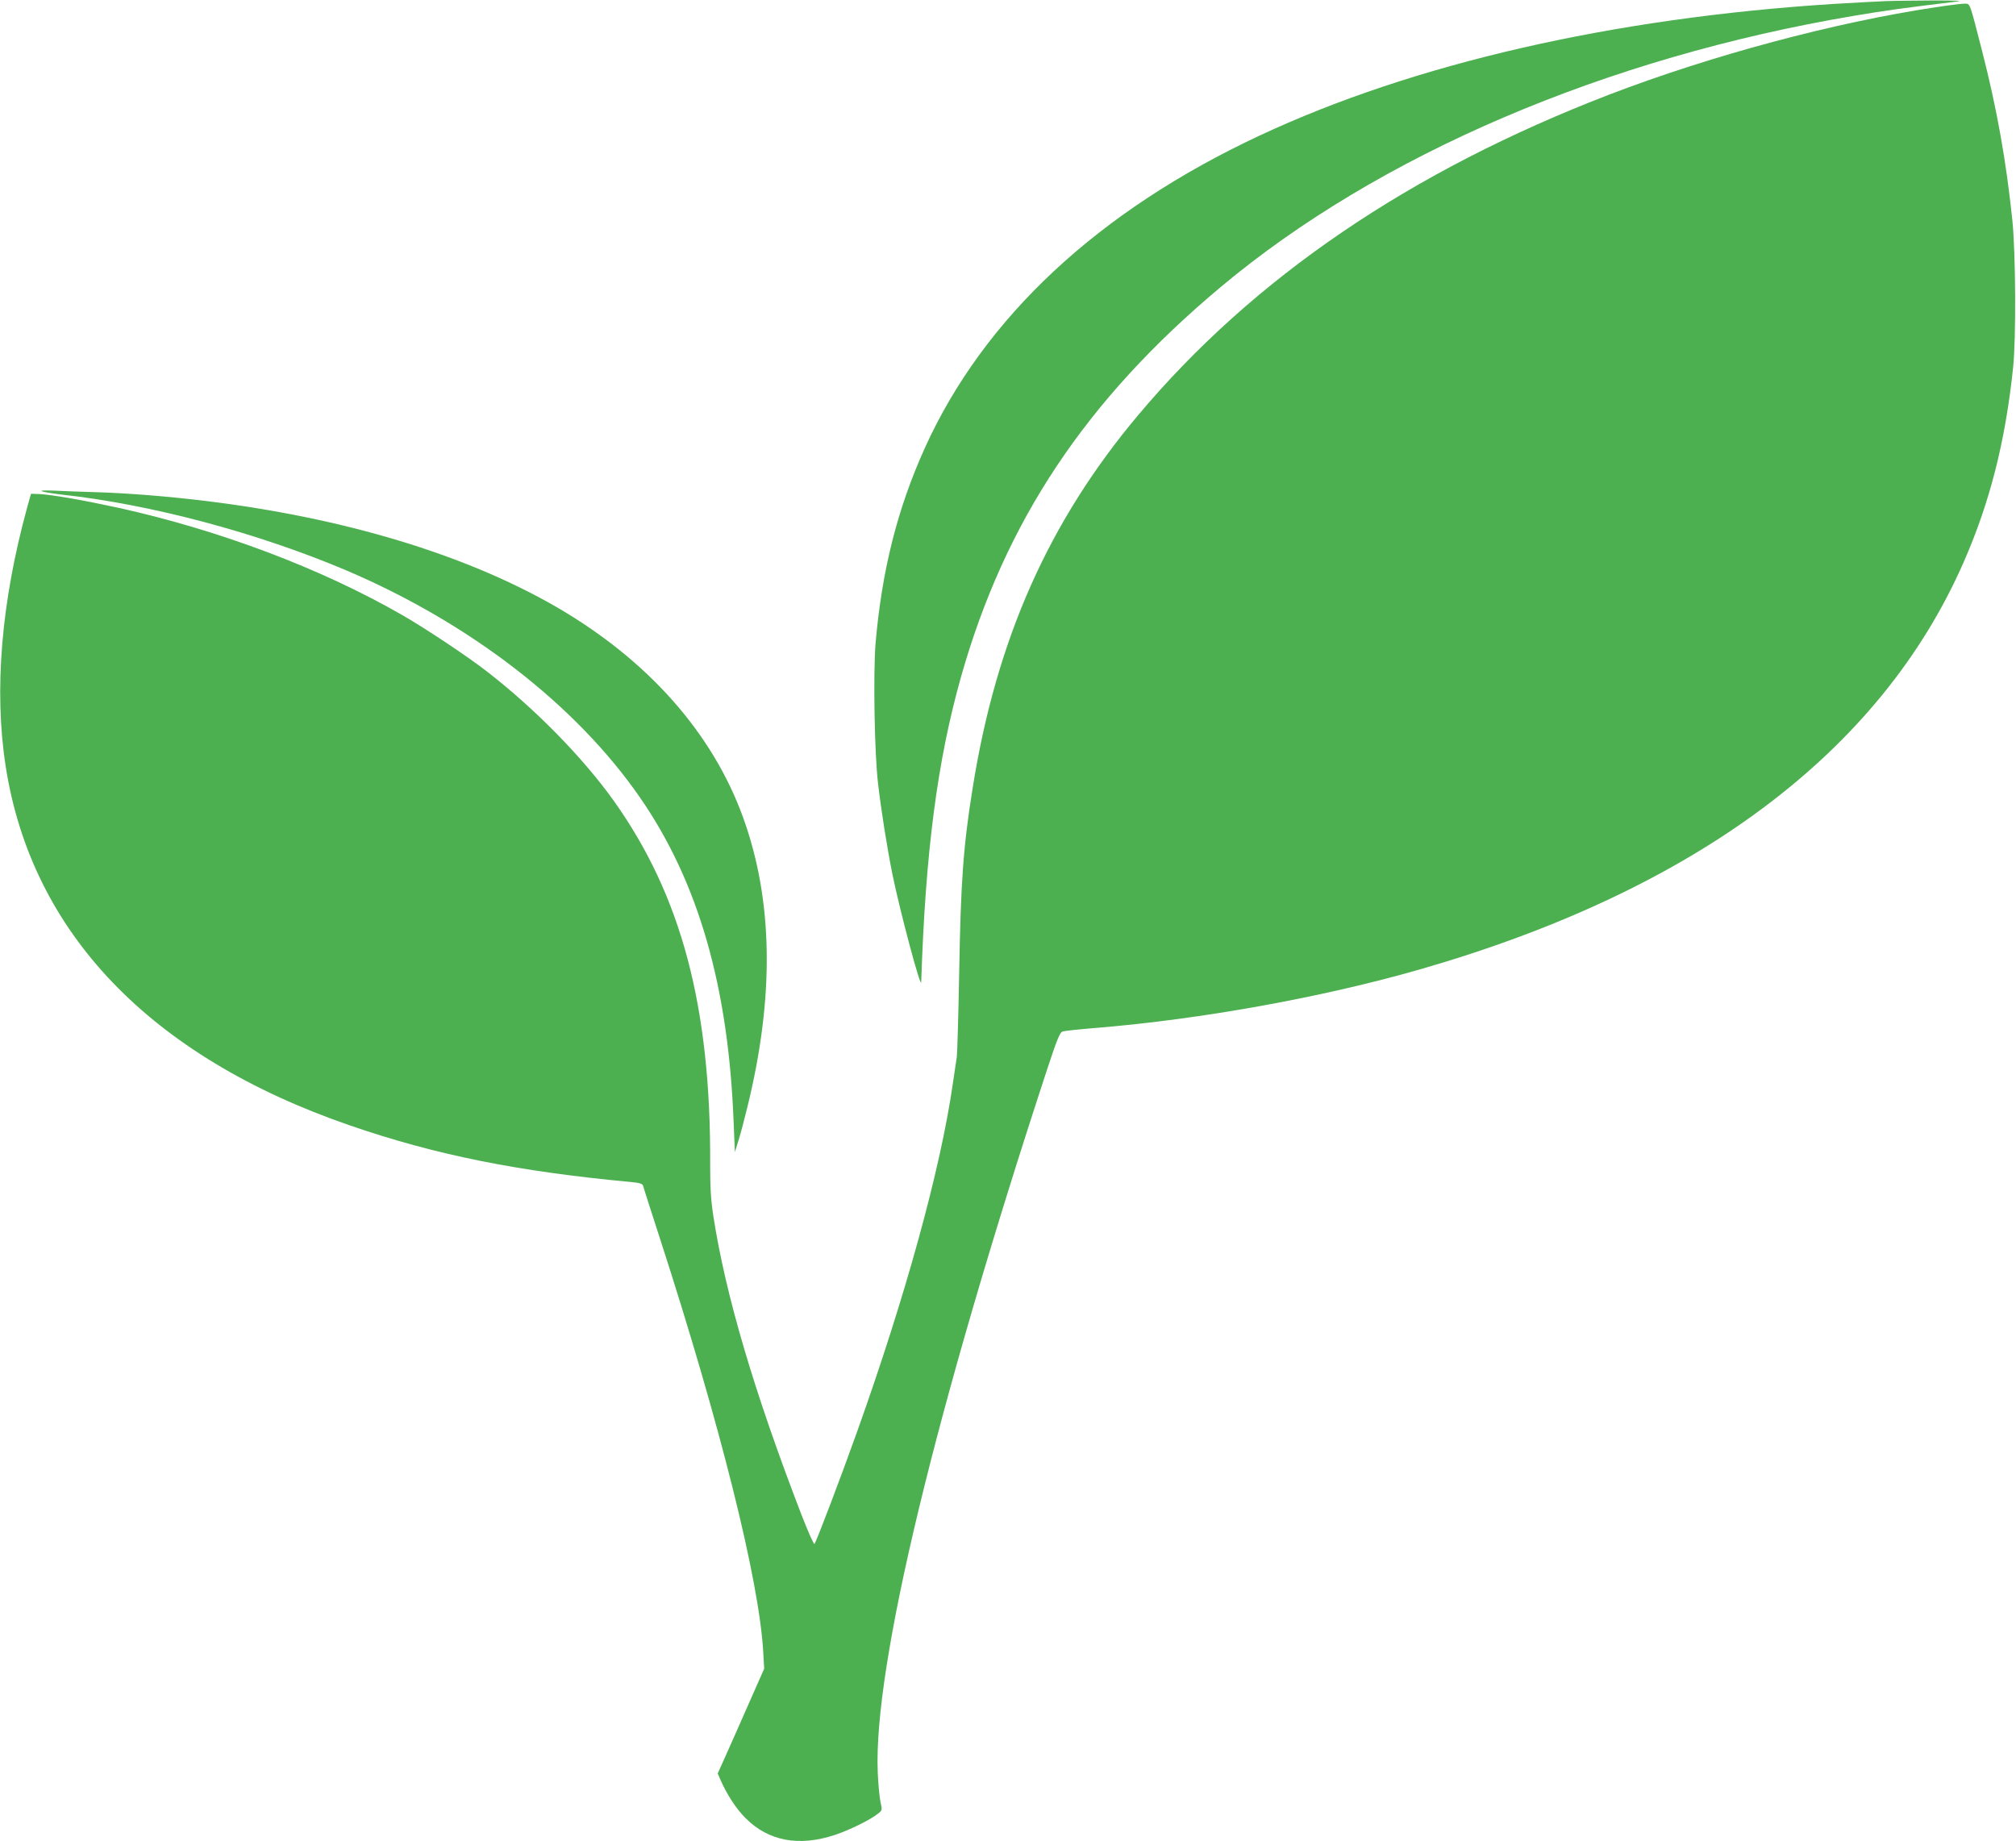 <?xml version="1.0" standalone="no"?>
<!DOCTYPE svg PUBLIC "-//W3C//DTD SVG 20010904//EN"
 "http://www.w3.org/TR/2001/REC-SVG-20010904/DTD/svg10.dtd">
<svg version="1.0" xmlns="http://www.w3.org/2000/svg"
 width="1280pt" height="1169pt" viewBox="0 0 1280 1169"
 preserveAspectRatio="xMidYMid meet">
<g transform="translate(0,1169) scale(0.1,-0.1)"
fill="#4caf50" stroke="none">
<path d="M11975 11683 c-49 -2 -200 -10 -334 -18 -1403 -89 -2667 -379 -3644
-836 -1024 -479 -1749 -1155 -2124 -1981 -175 -387 -274 -779 -314 -1245 -15
-187 -7 -699 16 -888 20 -174 58 -411 91 -575 49 -240 182 -737 183 -685 27
827 102 1402 252 1935 279 988 793 1761 1650 2478 1002 839 2444 1456 4022
1722 203 34 304 48 642 89 53 6 20 8 -140 8 -115 -1 -250 -2 -300 -4z"/>
<path d="M12290 11644 c-642 -96 -1424 -306 -2071 -554 -1266 -487 -2259
-1163 -2992 -2035 -569 -677 -901 -1425 -1051 -2366 -60 -372 -76 -597 -86
-1179 -5 -272 -12 -511 -15 -530 -3 -19 -15 -98 -26 -175 -78 -541 -300 -1346
-607 -2205 -103 -289 -260 -702 -271 -713 -4 -4 -42 81 -84 190 -299 776 -481
1393 -558 1893 -16 104 -20 179 -20 325 5 1001 -182 1706 -611 2309 -196 275
-498 583 -803 820 -121 95 -401 281 -545 363 -514 295 -1155 536 -1794 678
-226 49 -425 84 -505 88 l-54 2 -24 -85 c-165 -601 -212 -1162 -137 -1645 164
-1056 917 -1843 2184 -2280 541 -187 1067 -293 1787 -360 54 -5 72 -11 76 -23
2 -10 50 -159 106 -332 385 -1188 632 -2178 657 -2630 l6 -105 -95 -215 c-52
-118 -118 -268 -147 -332 l-53 -118 18 -42 c40 -91 100 -184 160 -243 145
-145 339 -181 567 -105 95 32 225 96 273 135 27 21 27 22 15 76 -6 29 -14 113
-17 186 -28 673 366 2305 1080 4477 56 170 76 220 92 226 11 5 110 15 220 24
665 55 1430 193 2050 371 1752 504 2922 1379 3451 2582 168 382 267 771 316
1243 19 185 16 722 -5 930 -39 376 -98 709 -192 1075 -78 305 -76 300 -105
302 -14 1 -99 -9 -190 -23z"/>
<path d="M265 8571 c11 -5 67 -14 125 -21 568 -62 1245 -243 1805 -480 787
-334 1461 -855 1868 -1443 370 -534 562 -1199 595 -2062 l8 -190 23 75 c13 41
38 135 56 210 173 702 164 1312 -27 1840 -195 539 -609 1004 -1192 1340 -576
331 -1345 563 -2226 670 -239 29 -490 49 -690 55 -96 3 -218 7 -270 10 -57 2
-87 1 -75 -4z"/>
</g>
</svg>
